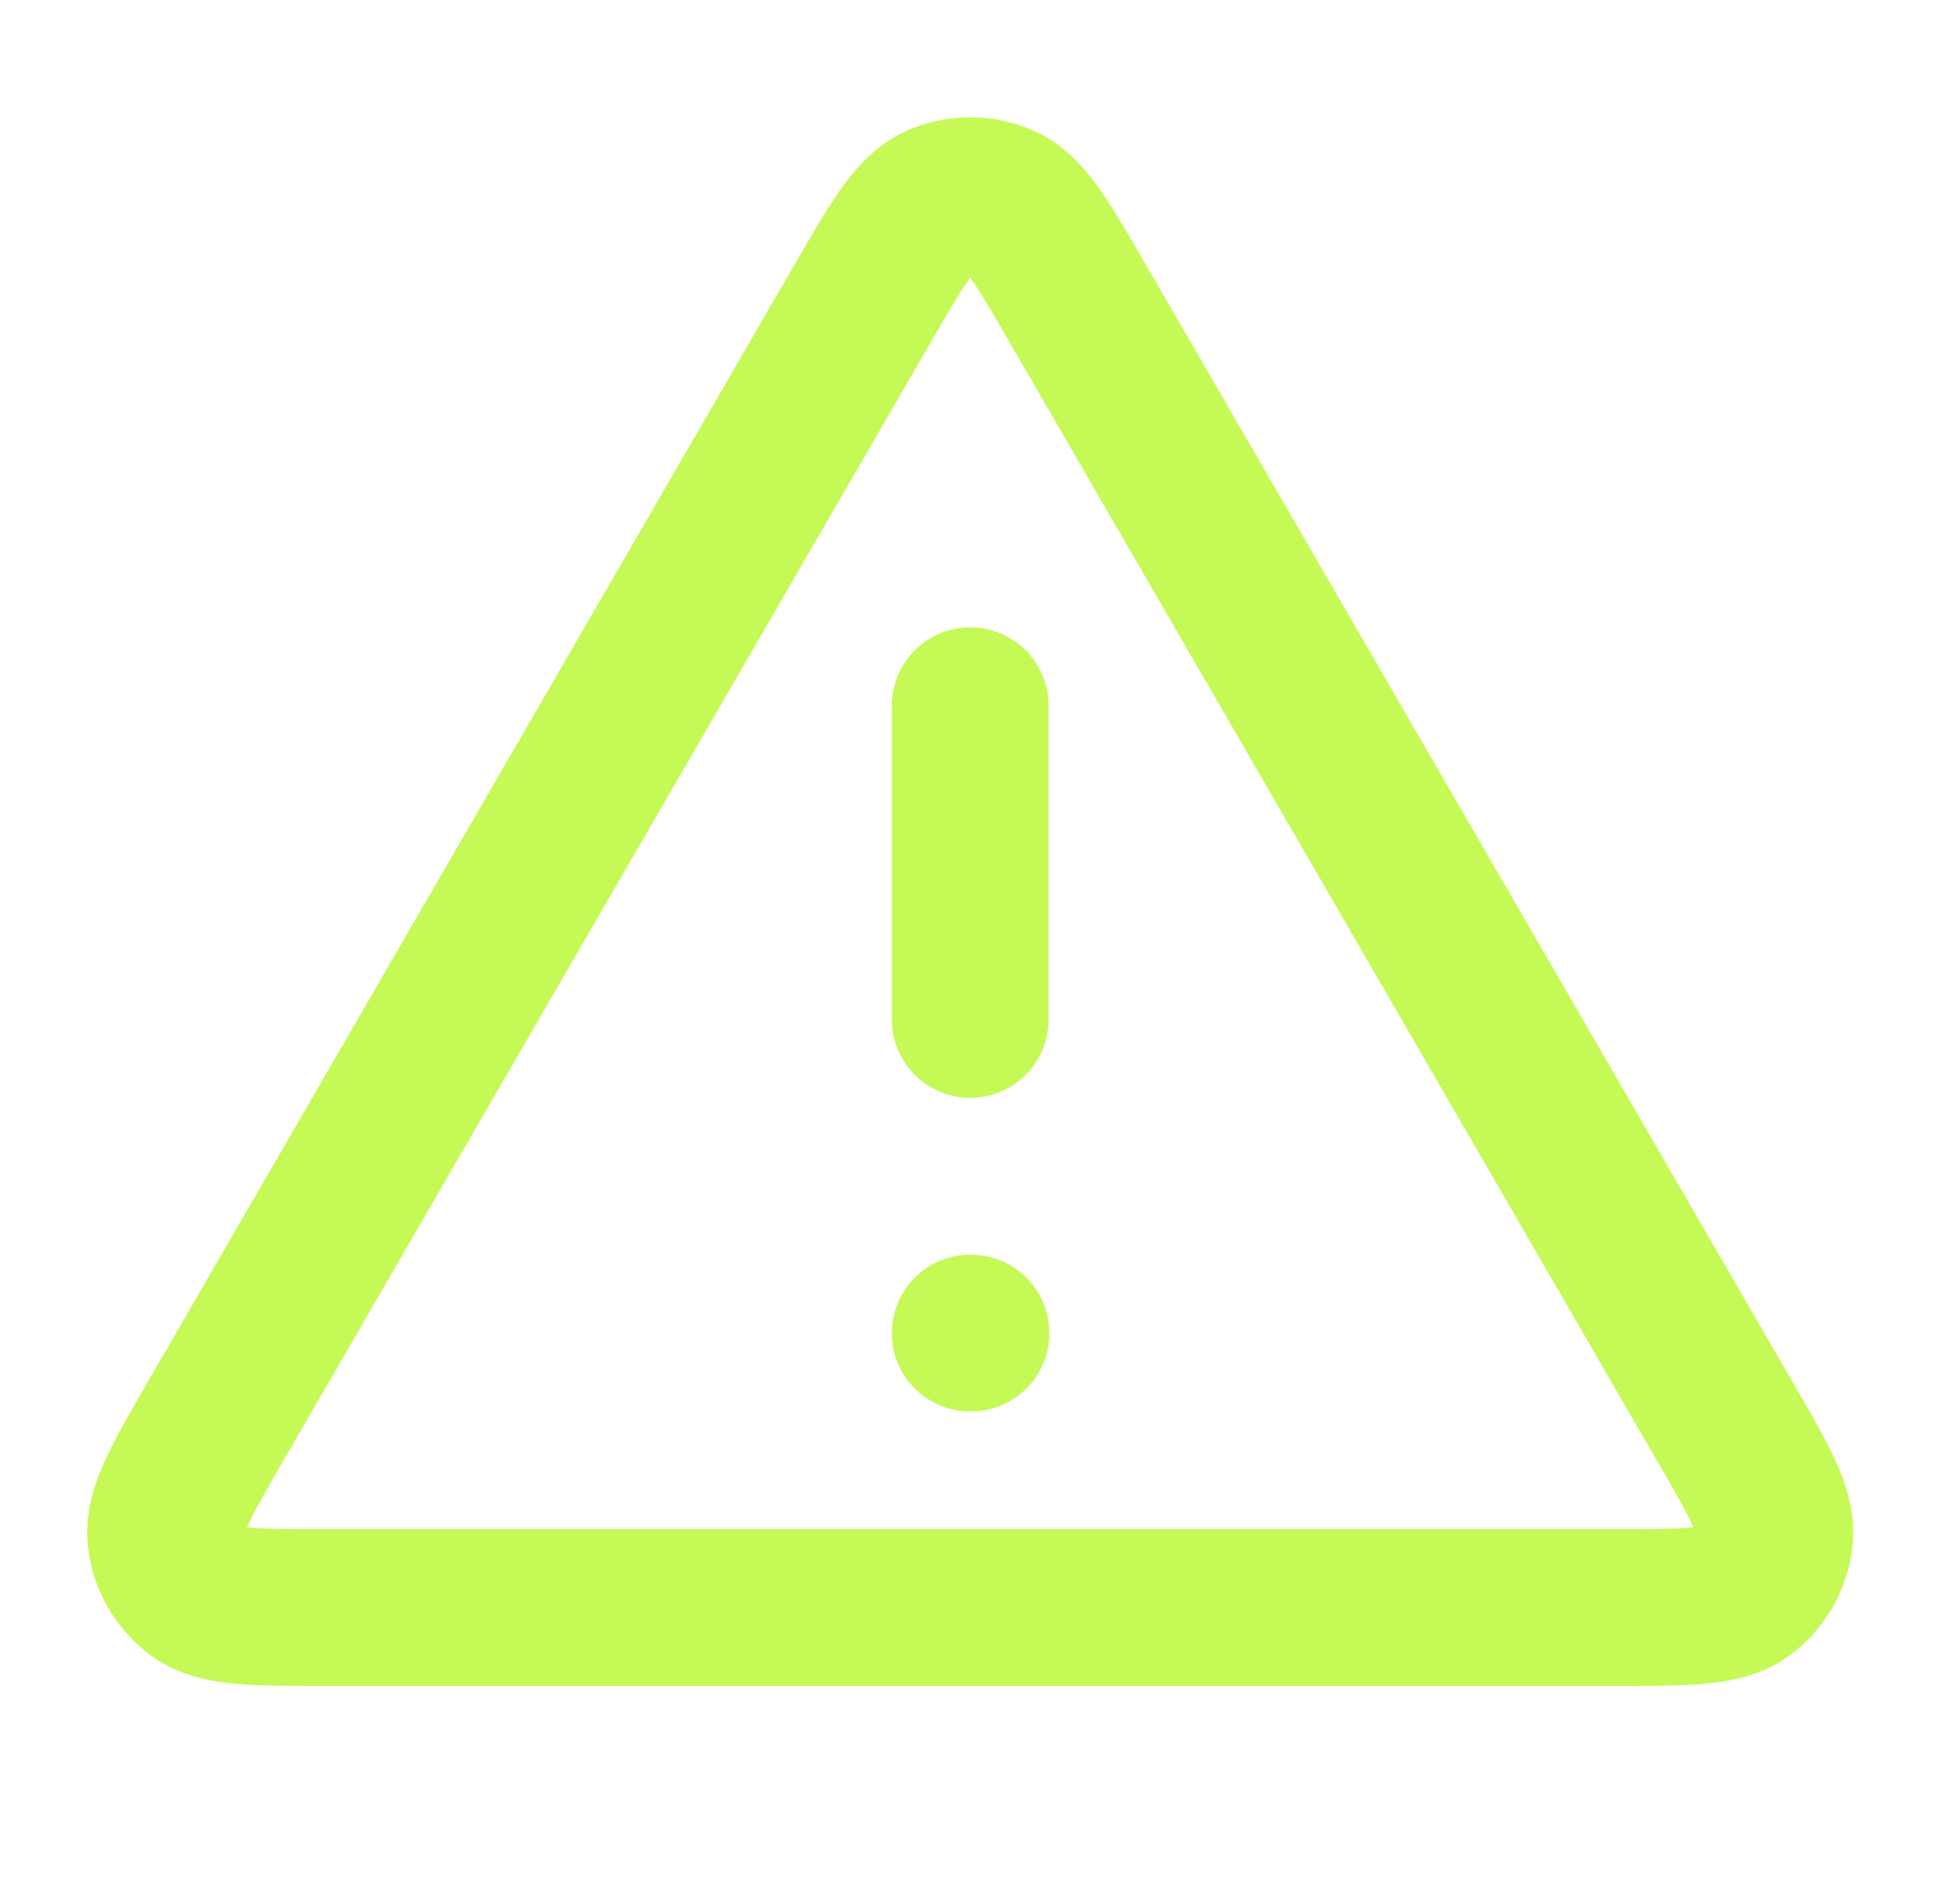 <svg width="25" height="24" viewBox="0 0 25 24" fill="none" xmlns="http://www.w3.org/2000/svg">
<path d="M12.375 9V13M12.375 17H12.385M10.99 3.892L2.765 18.098C2.309 18.886 2.081 19.28 2.115 19.604C2.144 19.886 2.292 20.142 2.521 20.309C2.784 20.5 3.239 20.5 4.15 20.5H20.6C21.51 20.5 21.965 20.5 22.228 20.309C22.458 20.142 22.605 19.886 22.635 19.604C22.669 19.28 22.441 18.886 21.984 18.098L13.759 3.892C13.305 3.107 13.078 2.714 12.781 2.582C12.522 2.467 12.227 2.467 11.969 2.582C11.672 2.714 11.445 3.107 10.99 3.892Z" stroke="#C5FA56" stroke-width="2" stroke-linecap="round" stroke-linejoin="round"/>
</svg>
